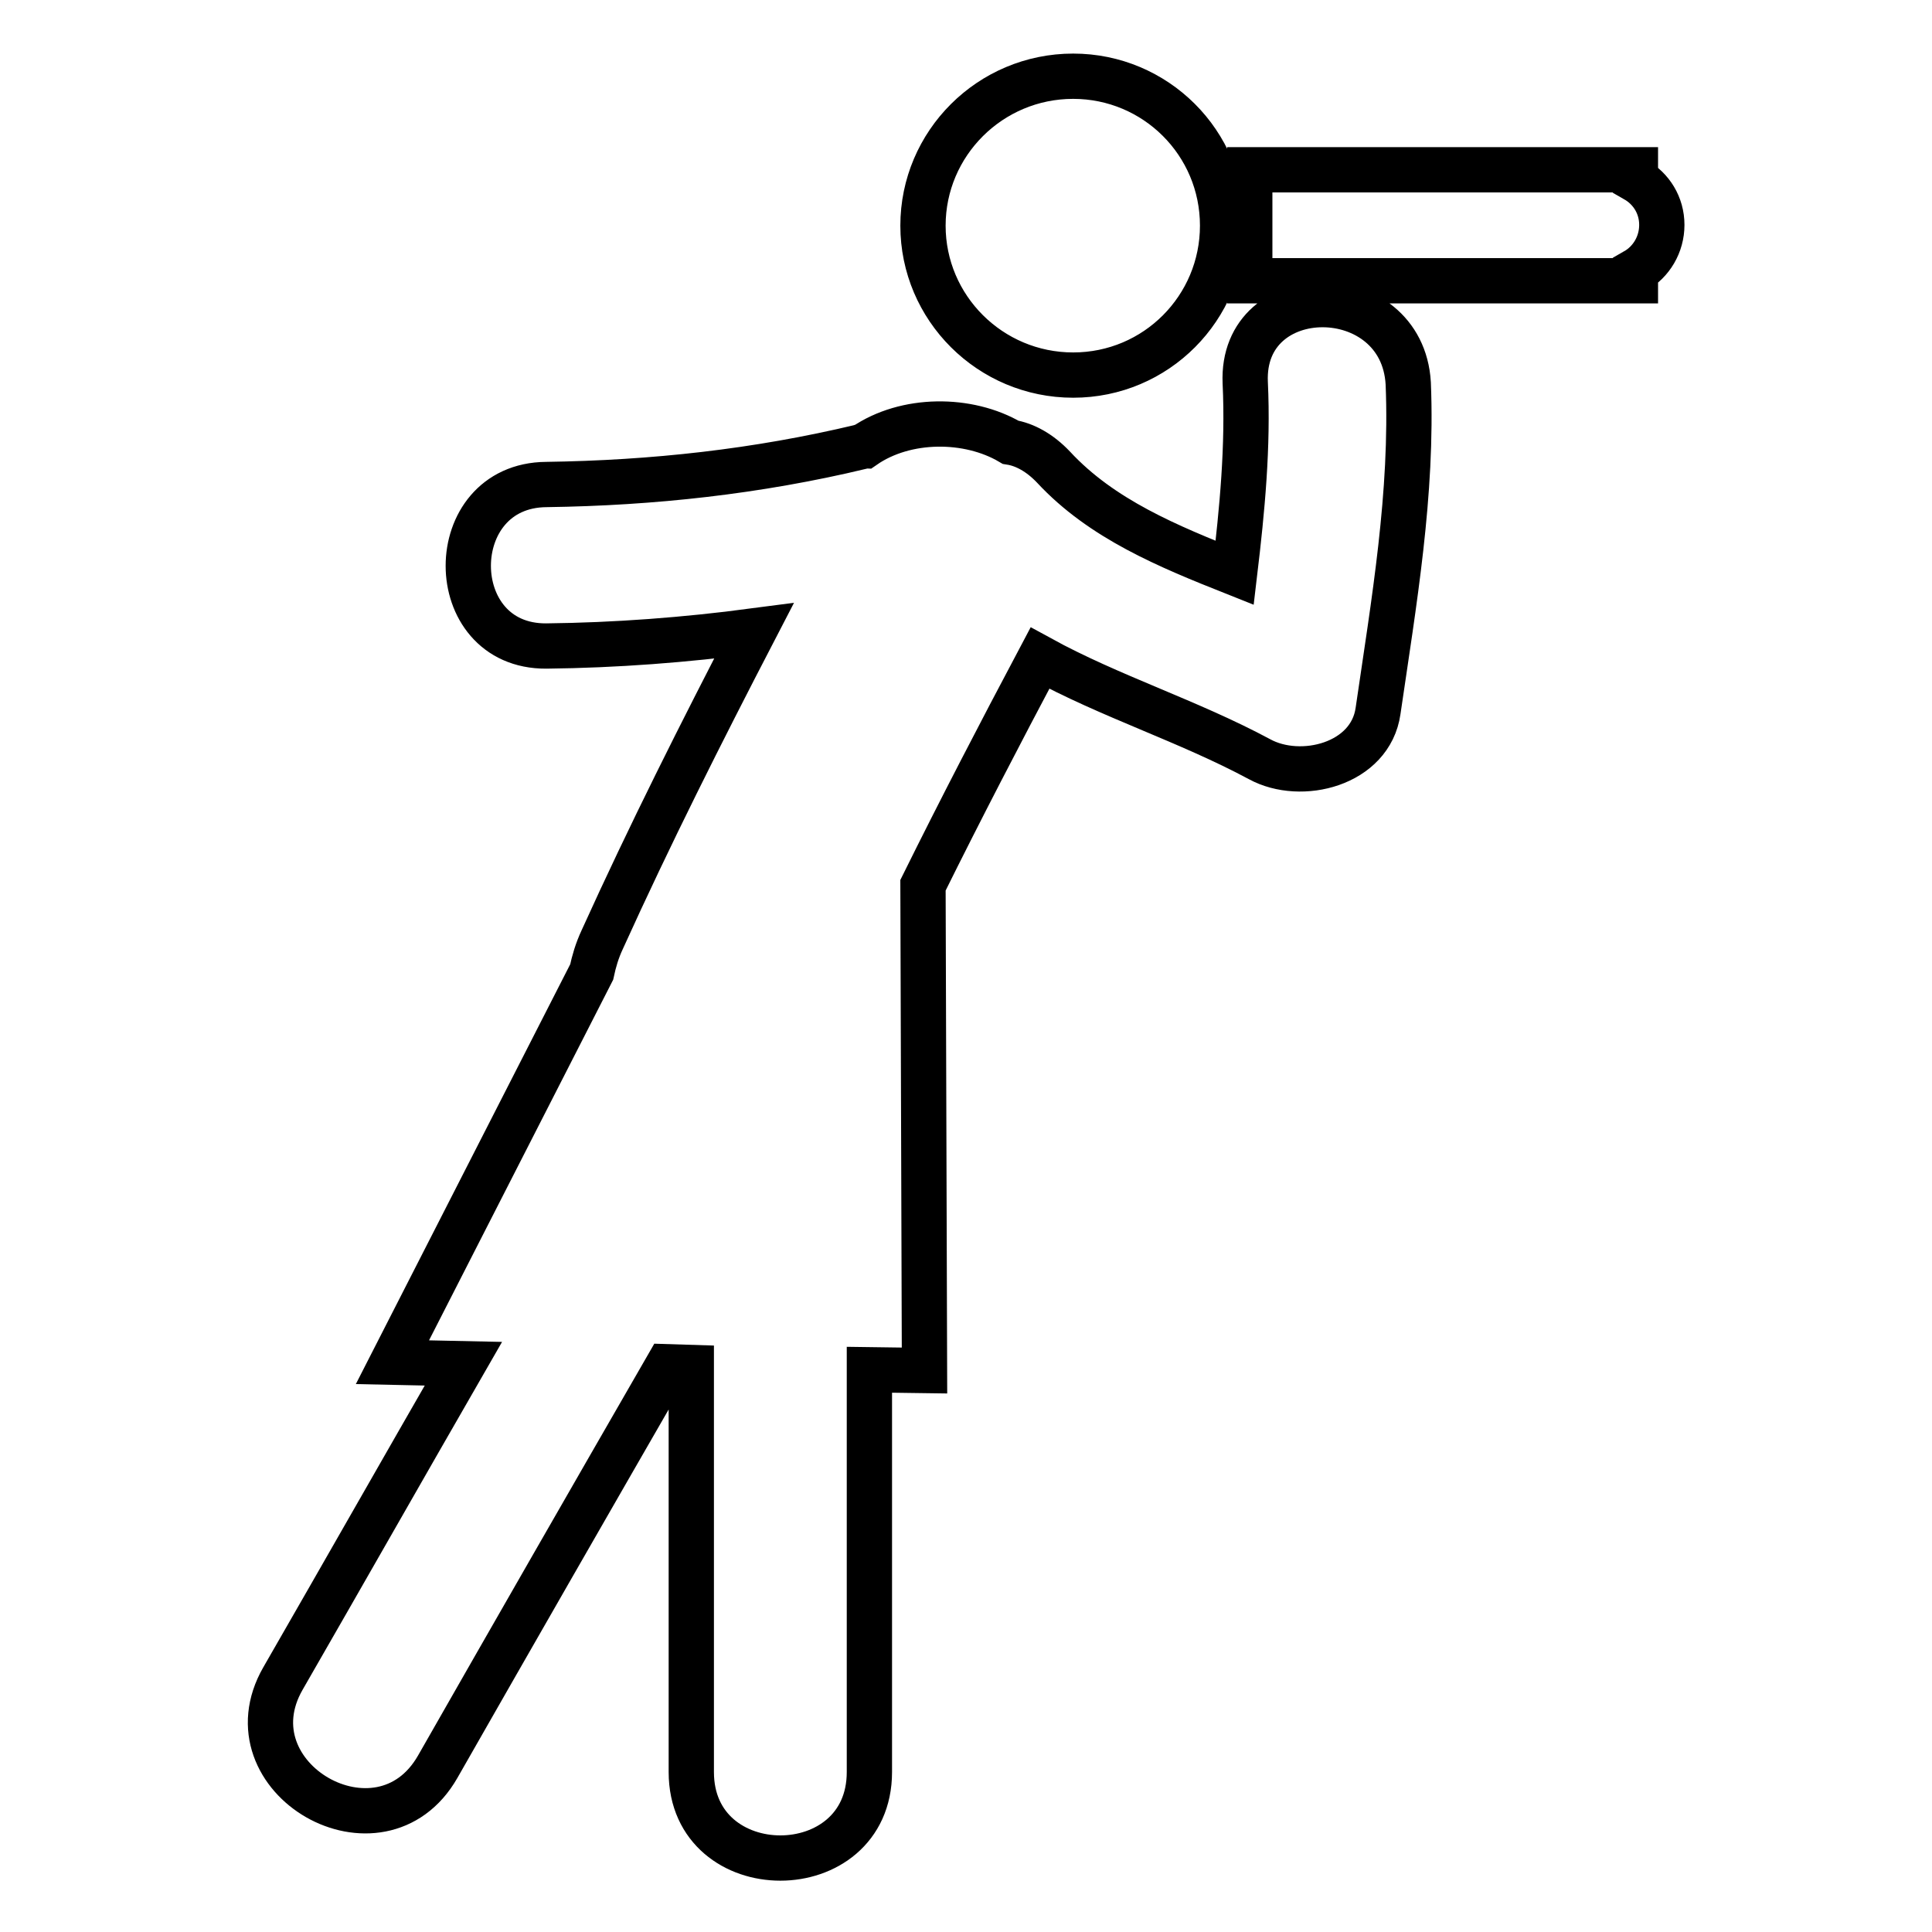 <?xml version="1.0" encoding="utf-8"?>
<!-- Svg Vector Icons : http://www.onlinewebfonts.com/icon -->
<!DOCTYPE svg PUBLIC "-//W3C//DTD SVG 1.1//EN" "http://www.w3.org/Graphics/SVG/1.1/DTD/svg11.dtd">
<svg version="1.1" xmlns="http://www.w3.org/2000/svg" xmlns:xlink="http://www.w3.org/1999/xlink" x="0px" y="0px" viewBox="0 0 256 256" enable-background="new 0 0 256 256" xml:space="preserve">
<g> <path stroke-width="6" fill-opacity="0" stroke="#000000"  d="M142.2,49.7c11,0,19.8-8.9,19.8-19.8c0-11-8.9-19.8-19.8-19.8c-11,0-19.9,8.9-19.9,19.8 C122.3,40.8,131.2,49.7,142.2,49.7z M165,50.7c0.4,8.5-0.4,16.8-1.4,25.2c-8.8-3.5-17.6-7.1-24-14c-1.8-1.9-3.8-3-5.7-3.3 c-5.6-3.3-13.9-3.3-19.4,0.5c-0.1,0-0.3,0-0.4,0.1c-13.8,3.3-27.6,4.8-41.7,5c-13.8,0.1-13.8,21.5,0,21.4c9.2-0.1,18.4-0.8,27.5-2 c-7,13.5-13.8,27-20.1,40.9c-0.7,1.5-1.1,2.9-1.4,4.3l-26.4,51.7l9.4,0.2c-8,13.9-15.9,27.8-23.9,41.7c-7.6,13.2,12.9,25,20.5,11.7 c10.1-17.7,20.2-35.3,30.4-53l3.2,0.1c0,17.9,0,35.8,0,53.6c0,15.2,23.6,15.2,23.6,0c0-17.8,0-35.5,0-53.3l7.3,0.1l-0.2-64.3 c5-10.1,10.2-20.1,15.5-30.1c9.3,5.1,19.6,8.3,29.1,13.4c5.5,3,14.7,0.7,15.7-6.4c2.1-14.4,4.6-28.8,4-43.4 C185.8,36.9,164.4,36.9,165,50.7z M216.7,23.8v-1.3h-51.1v14.7h51.1v-1.3c2.1-1.2,3.5-3.5,3.5-6.1S218.8,25,216.7,23.8z"/></g>
</svg>